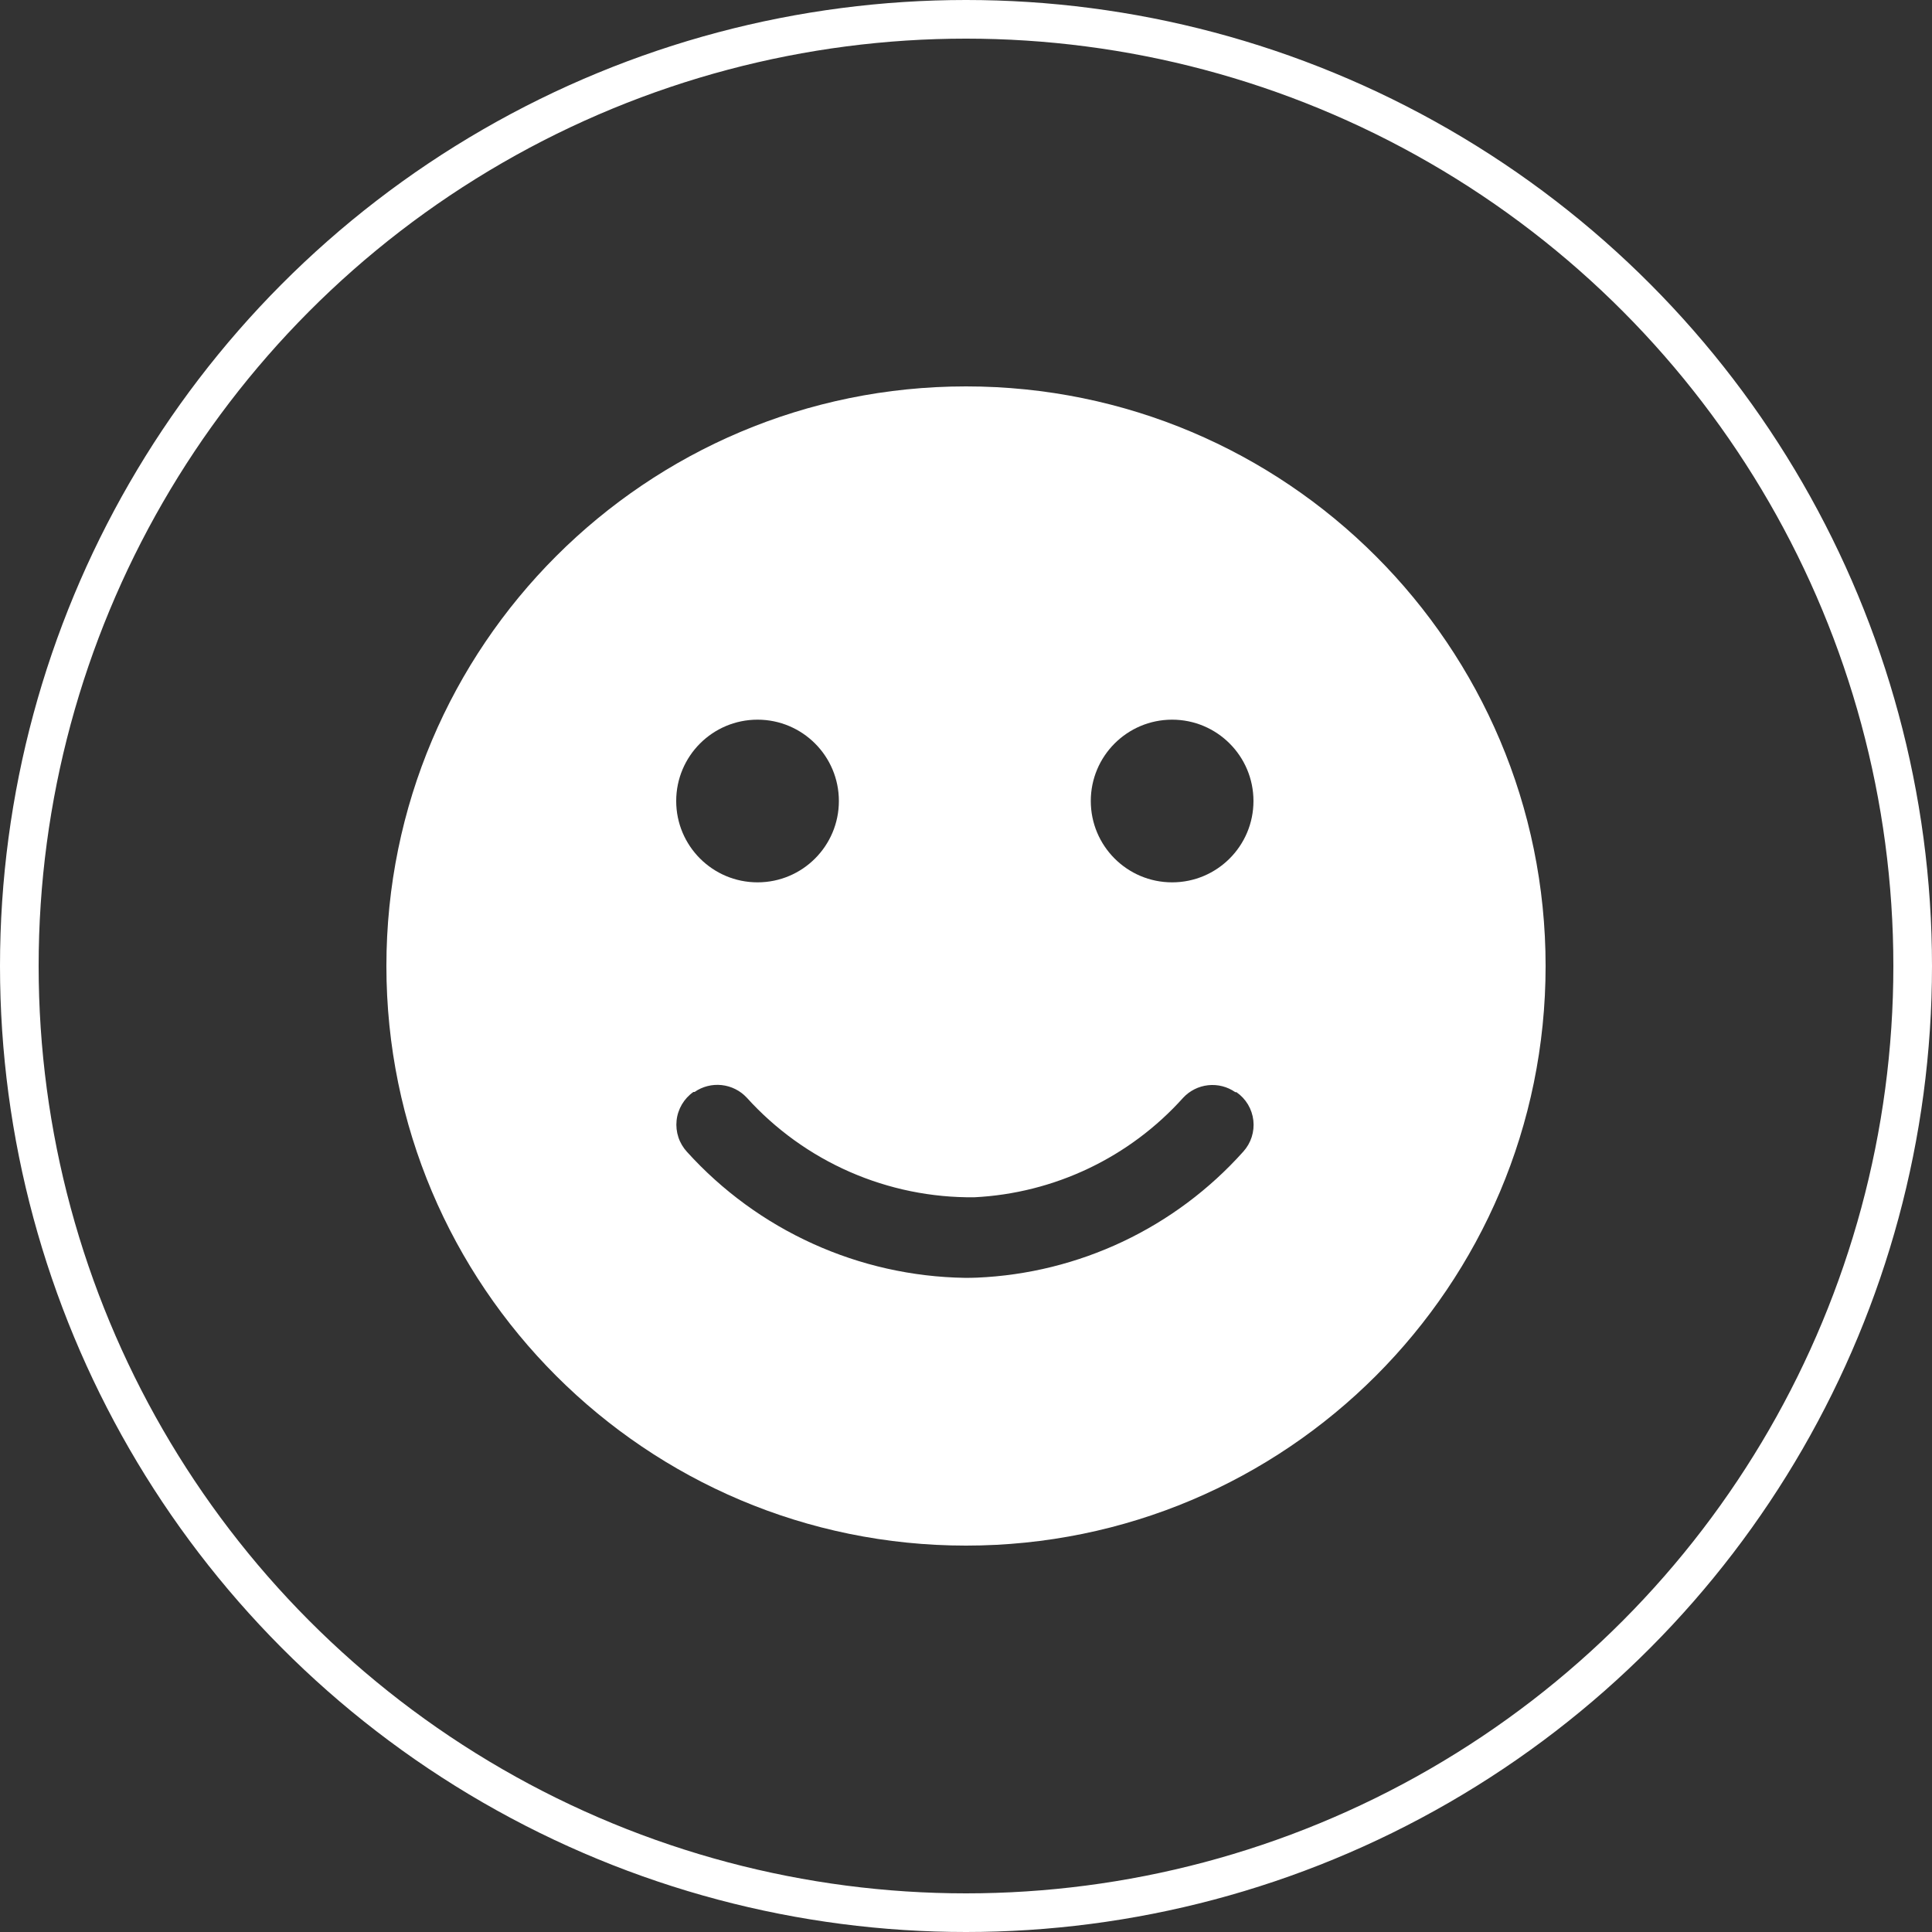 <svg width="100" height="100" viewBox="0 0 100 100" fill="none" xmlns="http://www.w3.org/2000/svg">
<rect x="0" y="0" width="100" height="100" fill="#333333" stroke="none"/>
<circle cx="50" cy="50" r="49" stroke="white" stroke-width="2"/>
<path fill-rule="evenodd" clip-rule="evenodd" d="M50 80C66.569 80 80 66.569 80 50C80 33.431 66.569 20 50 20C33.431 20 20 33.431 20 50C20 66.569 33.431 80 50 80ZM39.21 45.67C36.885 45.67 35 43.785 35 41.46C35 39.135 36.885 37.25 39.21 37.25C41.535 37.25 43.42 39.135 43.42 41.46C43.42 43.785 41.535 45.67 39.21 45.67ZM42.072 64.375C44.545 65.497 47.223 66.098 49.939 66.141H49.939C50.139 66.141 50.349 66.141 50.569 66.131C53.185 66.018 55.752 65.383 58.118 64.264C60.485 63.144 62.603 61.562 64.349 59.611C64.547 59.394 64.696 59.137 64.786 58.858C64.876 58.578 64.906 58.283 64.873 57.991C64.84 57.7 64.744 57.418 64.594 57.166C64.443 56.915 64.24 56.698 63.999 56.531H63.939C63.53 56.245 63.031 56.118 62.535 56.171C62.039 56.224 61.579 56.455 61.239 56.821C59.866 58.35 58.204 59.593 56.349 60.476C54.494 61.36 52.482 61.868 50.429 61.971C48.212 61.994 46.015 61.546 43.985 60.657C41.954 59.767 40.135 58.456 38.649 56.811C38.309 56.447 37.849 56.218 37.353 56.164C36.857 56.111 36.359 56.237 35.949 56.521H35.889C35.647 56.69 35.445 56.91 35.295 57.164C35.145 57.419 35.051 57.702 35.02 57.996C34.989 58.289 35.021 58.586 35.114 58.867C35.207 59.147 35.359 59.404 35.559 59.621C37.381 61.635 39.598 63.254 42.072 64.375ZM56.459 41.46C56.459 43.785 58.343 45.67 60.669 45.67C62.994 45.67 64.879 43.785 64.879 41.46C64.879 39.135 62.994 37.25 60.669 37.25C58.343 37.25 56.459 39.135 56.459 41.46Z" fill="white"/>
</svg>
